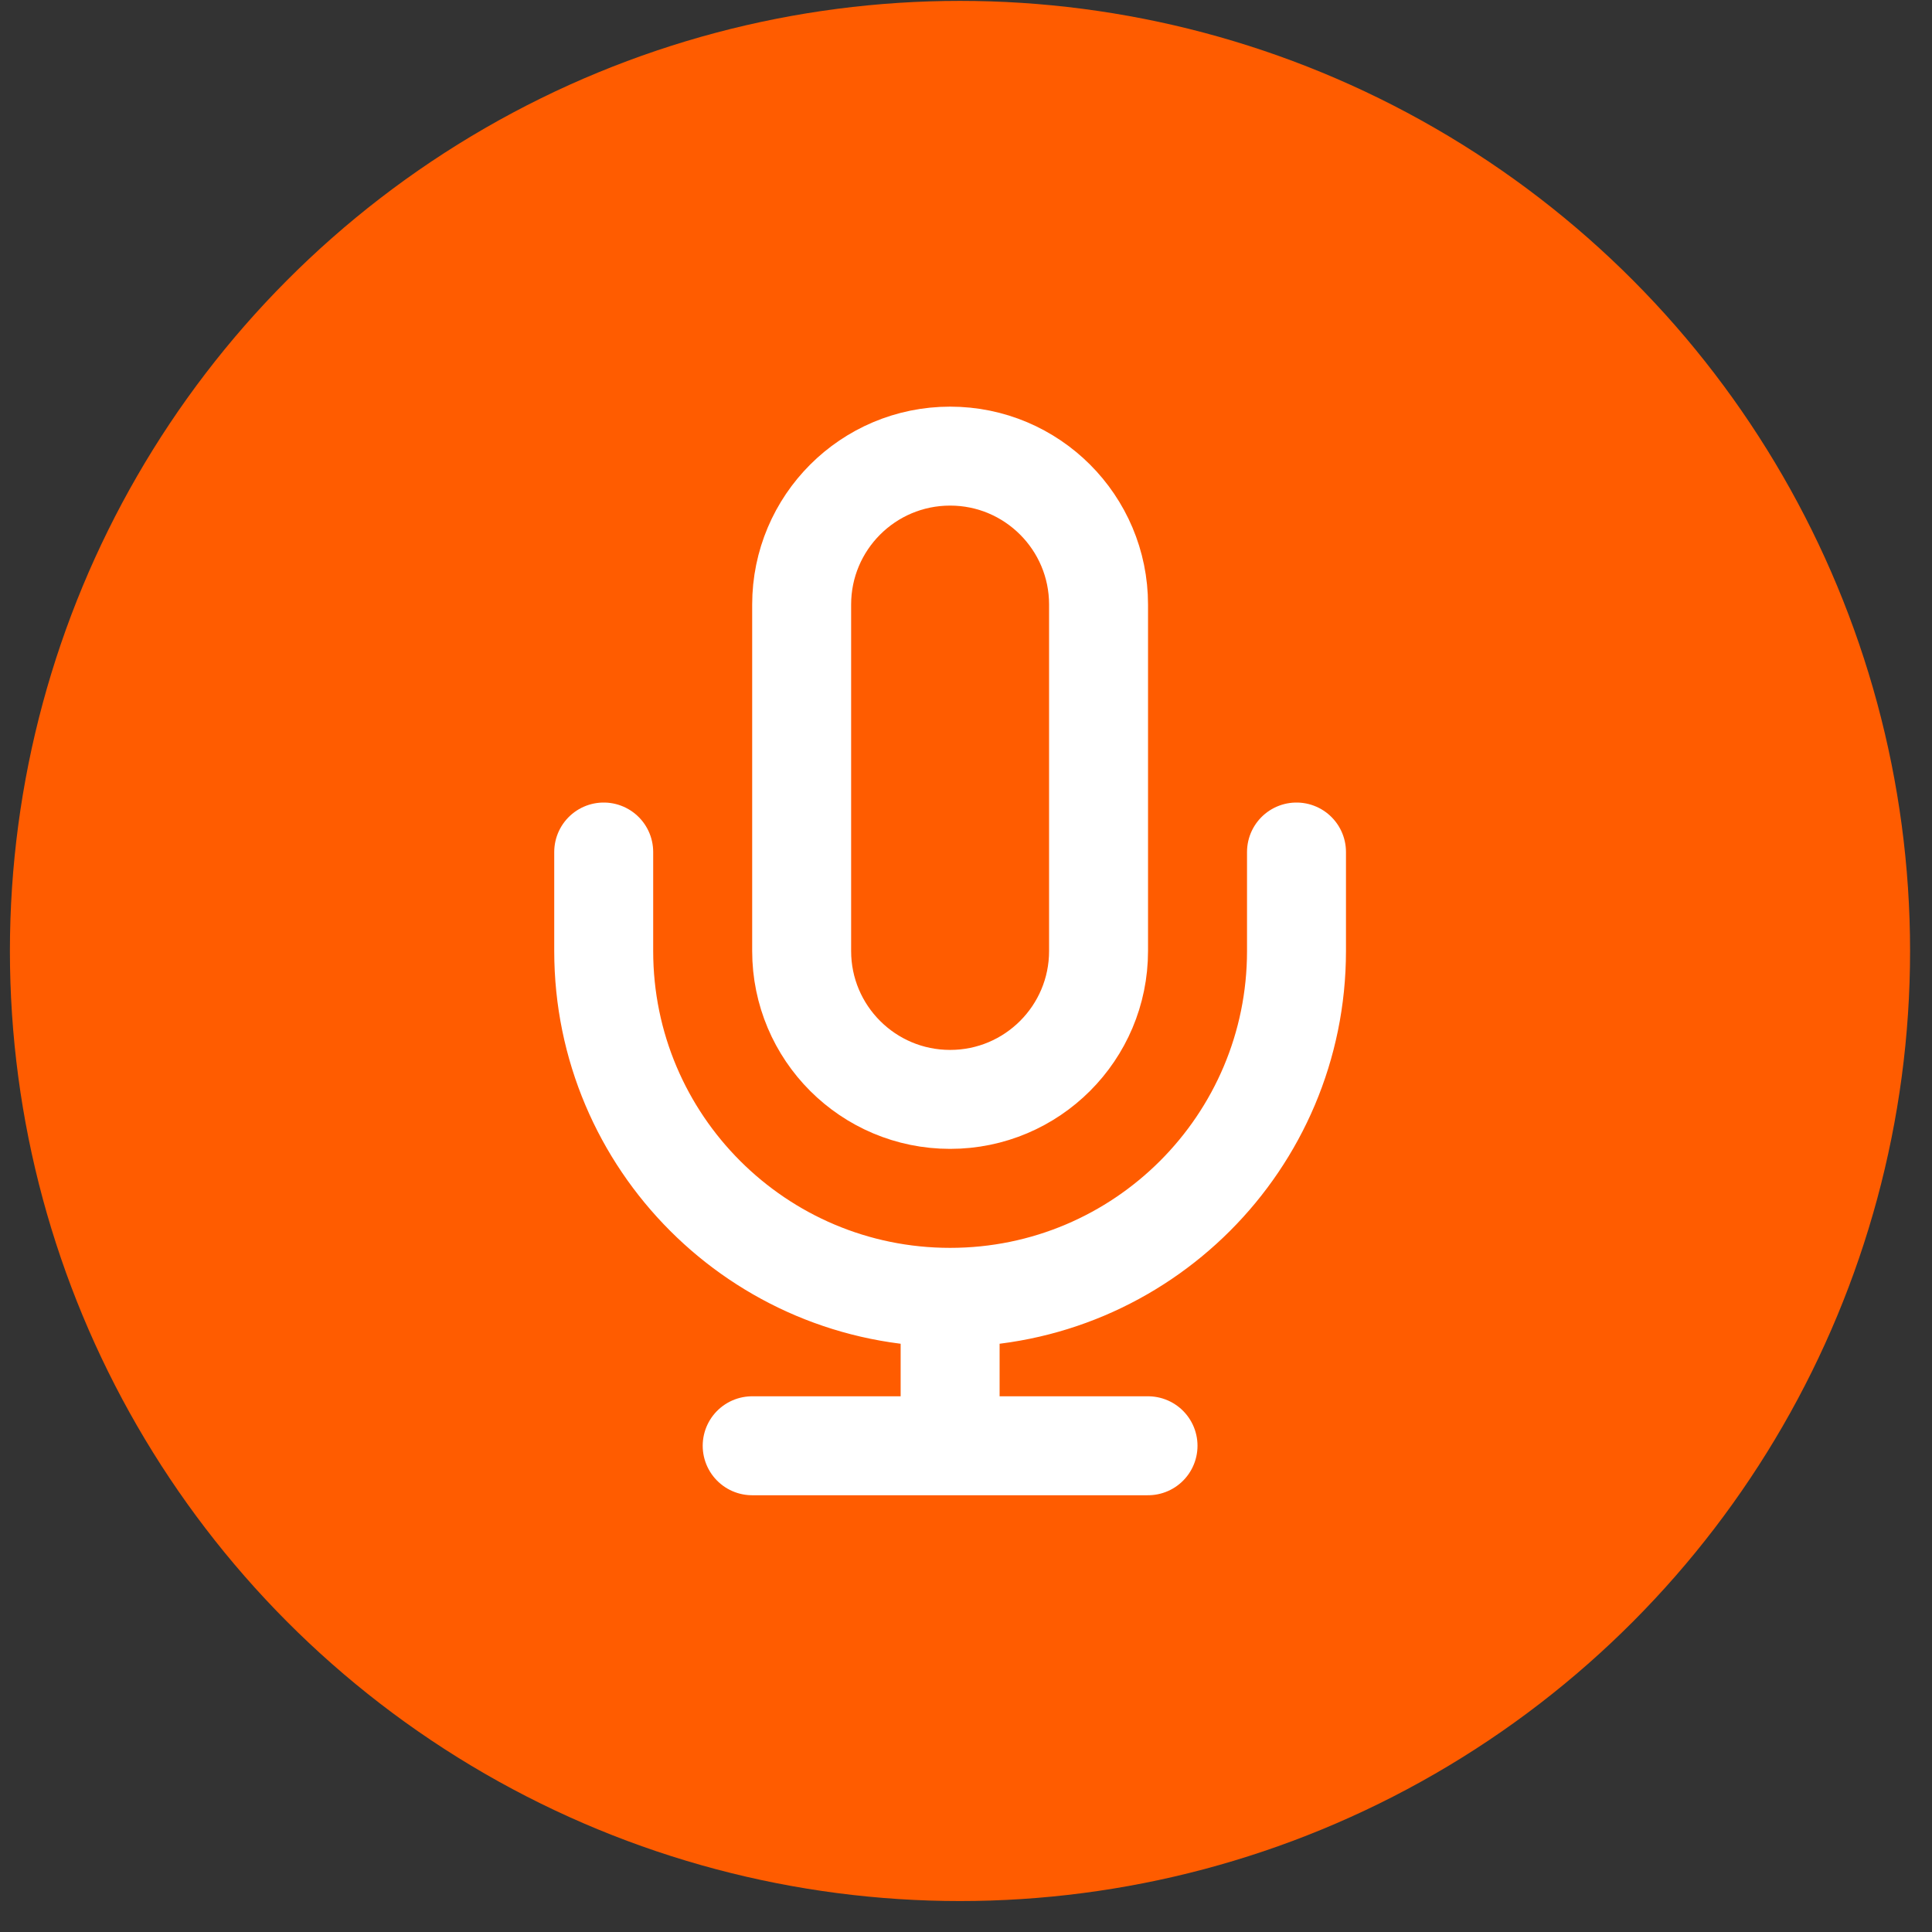 <svg width="46" height="46" viewBox="0 0 46 46" fill="none" xmlns="http://www.w3.org/2000/svg">
<rect x="0" y="0" width="46" height="46" fill="#333333" stroke="none"/>
<circle cx="22.857" cy="22.642" r="22.621" fill="#FF5C00"/>
<path d="M30.869 20.286V22.642C30.869 27.197 27.176 30.889 22.622 30.889M22.622 30.889C18.067 30.889 14.374 27.197 14.374 22.642V20.286M22.622 30.889V34.423M17.909 34.423H27.334M22.622 26.176C20.669 26.176 19.087 24.594 19.087 22.642V14.395C19.087 12.443 20.669 10.86 22.622 10.86C24.574 10.86 26.156 12.443 26.156 14.395V22.642C26.156 24.594 24.574 26.176 22.622 26.176Z" stroke="white" stroke-width="2.356" stroke-linecap="round" stroke-linejoin="round"/>
</svg>

